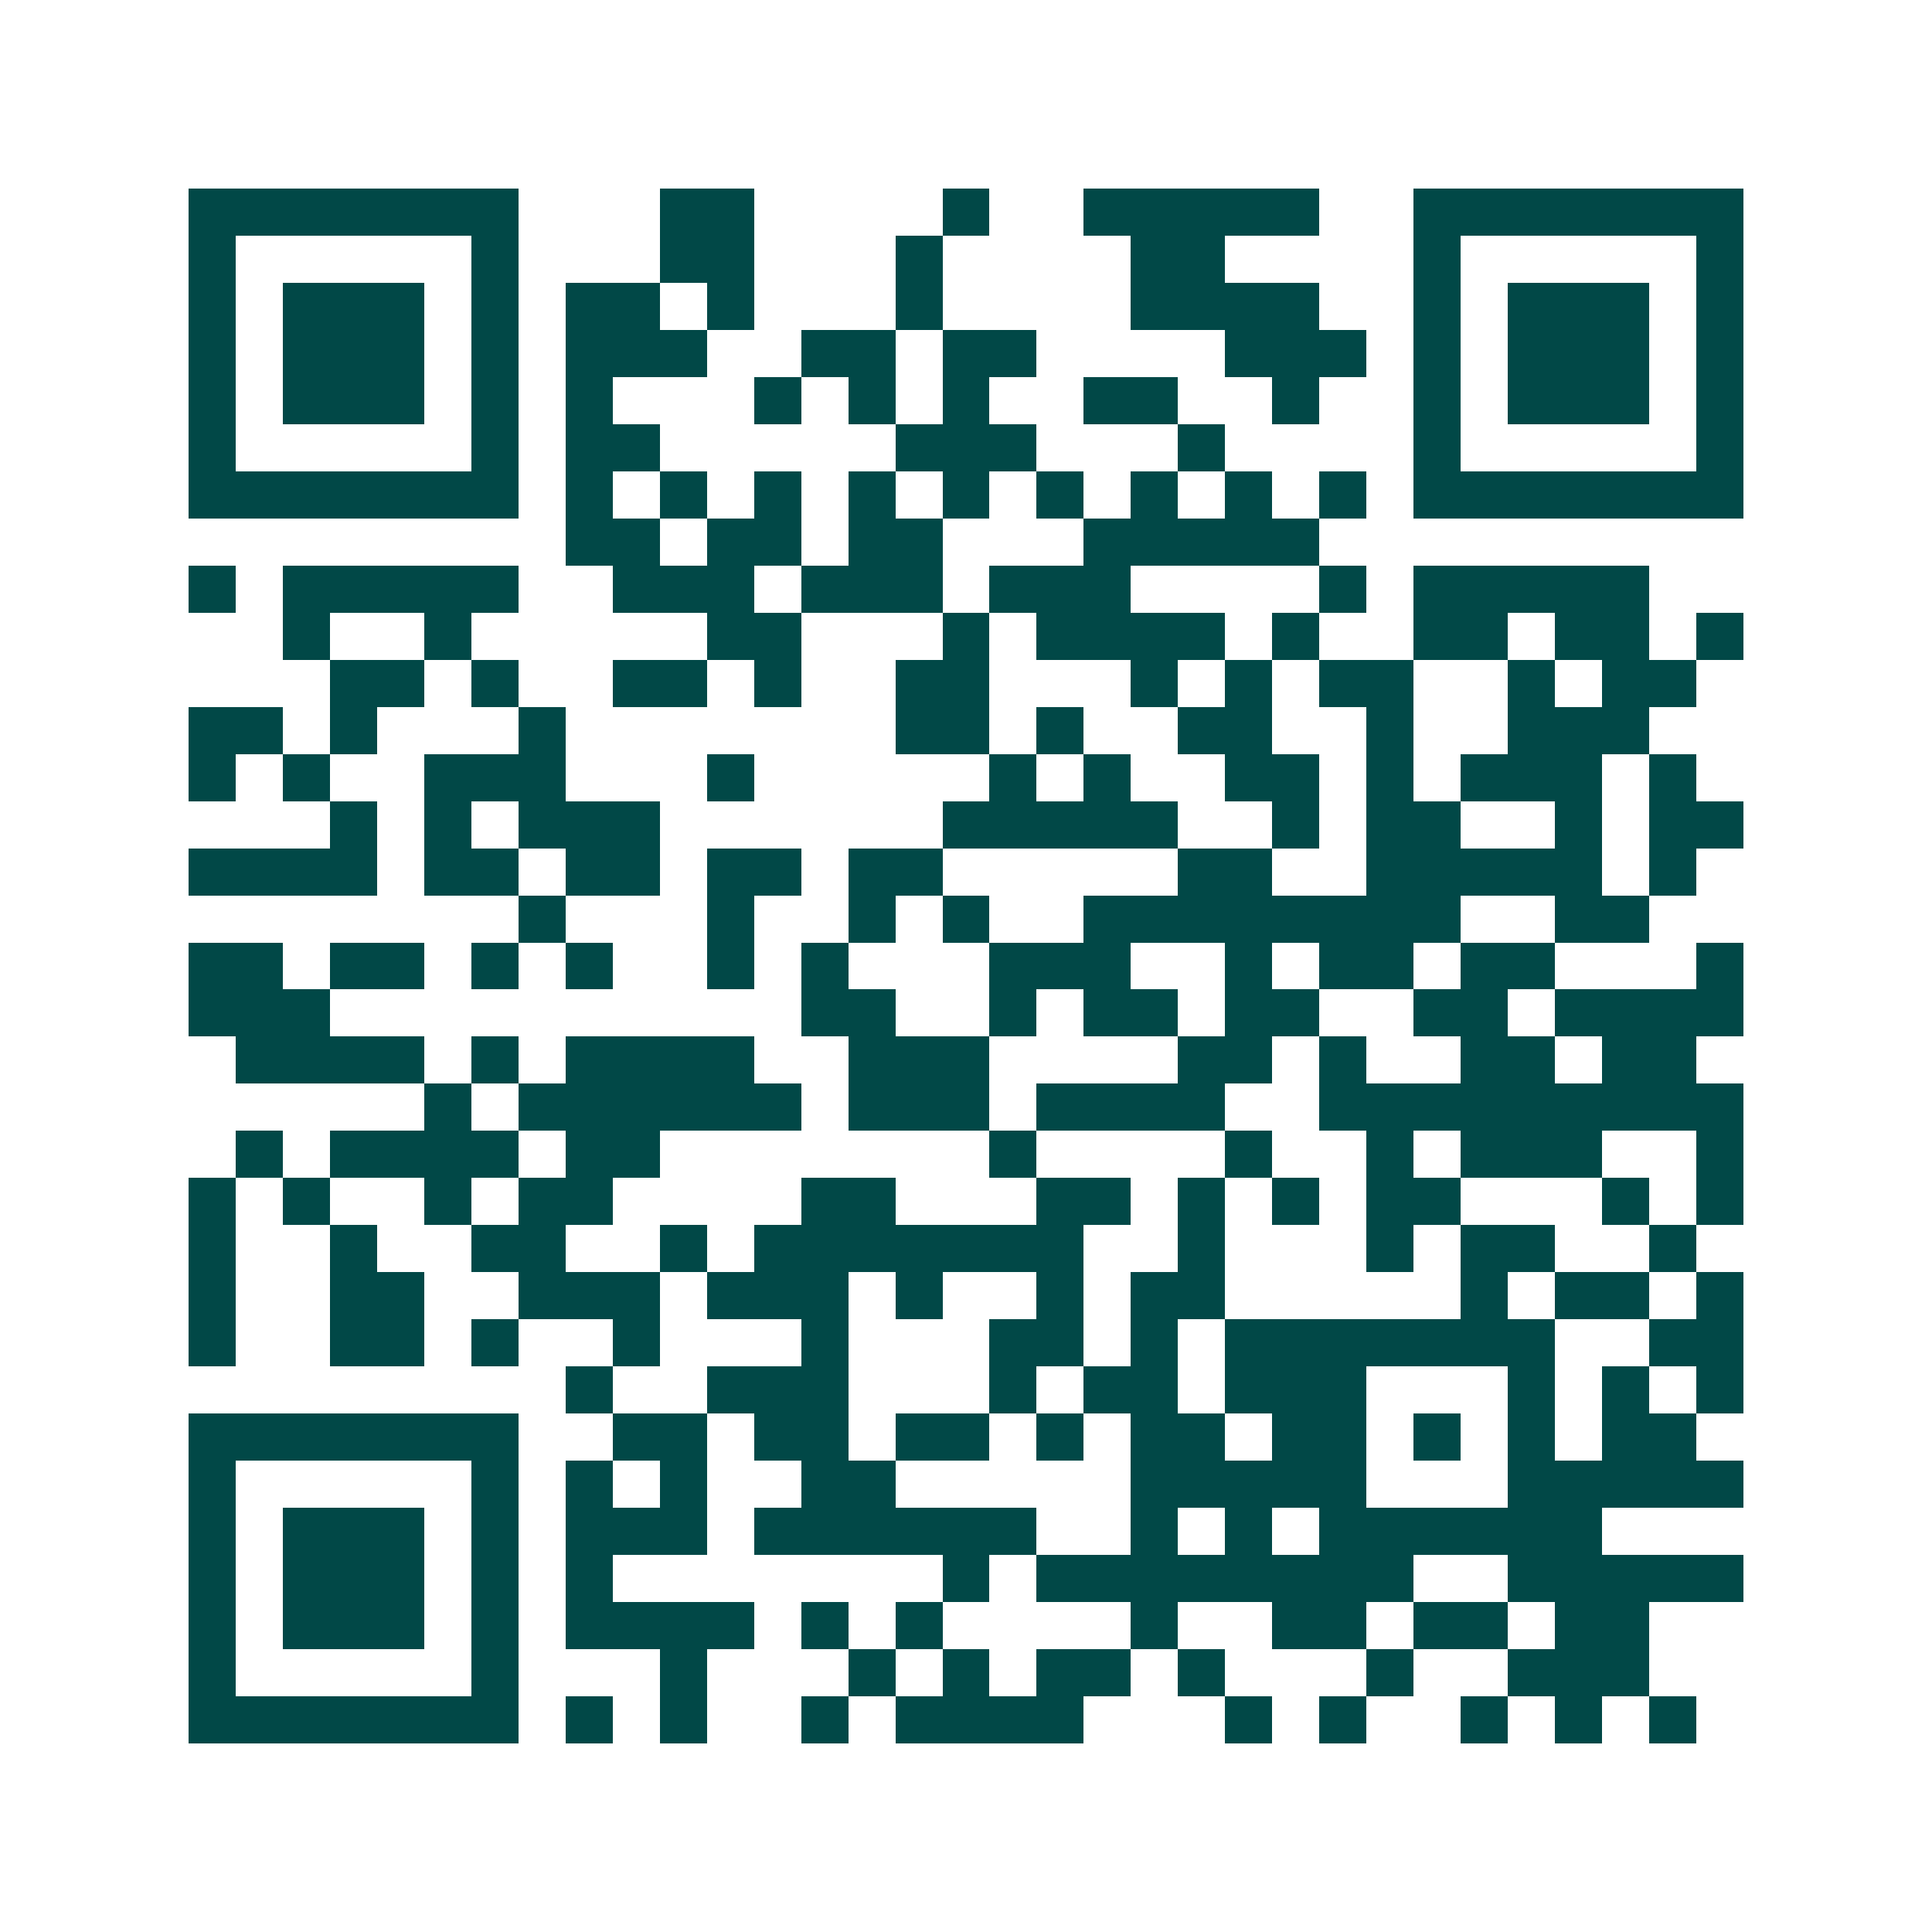<svg xmlns="http://www.w3.org/2000/svg" width="200" height="200" viewBox="0 0 41 41" shape-rendering="crispEdges"><path fill="#ffffff" d="M0 0h41v41H0z"/><path stroke="#014847" d="M4 4.5h7m3 0h2m4 0h1m2 0h5m2 0h7M4 5.5h1m5 0h1m3 0h2m3 0h1m4 0h2m4 0h1m5 0h1M4 6.5h1m1 0h3m1 0h1m1 0h2m1 0h1m3 0h1m4 0h4m2 0h1m1 0h3m1 0h1M4 7.5h1m1 0h3m1 0h1m1 0h3m2 0h2m1 0h2m4 0h3m1 0h1m1 0h3m1 0h1M4 8.5h1m1 0h3m1 0h1m1 0h1m3 0h1m1 0h1m1 0h1m2 0h2m2 0h1m2 0h1m1 0h3m1 0h1M4 9.5h1m5 0h1m1 0h2m5 0h3m3 0h1m4 0h1m5 0h1M4 10.5h7m1 0h1m1 0h1m1 0h1m1 0h1m1 0h1m1 0h1m1 0h1m1 0h1m1 0h1m1 0h7M12 11.5h2m1 0h2m1 0h2m3 0h5M4 12.5h1m1 0h5m2 0h3m1 0h3m1 0h3m4 0h1m1 0h5M6 13.5h1m2 0h1m5 0h2m3 0h1m1 0h4m1 0h1m2 0h2m1 0h2m1 0h1M7 14.5h2m1 0h1m2 0h2m1 0h1m2 0h2m3 0h1m1 0h1m1 0h2m2 0h1m1 0h2M4 15.5h2m1 0h1m3 0h1m7 0h2m1 0h1m2 0h2m2 0h1m2 0h3M4 16.5h1m1 0h1m2 0h3m3 0h1m5 0h1m1 0h1m2 0h2m1 0h1m1 0h3m1 0h1M7 17.5h1m1 0h1m1 0h3m6 0h5m2 0h1m1 0h2m2 0h1m1 0h2M4 18.5h4m1 0h2m1 0h2m1 0h2m1 0h2m5 0h2m2 0h5m1 0h1M11 19.5h1m3 0h1m2 0h1m1 0h1m2 0h8m2 0h2M4 20.5h2m1 0h2m1 0h1m1 0h1m2 0h1m1 0h1m3 0h3m2 0h1m1 0h2m1 0h2m3 0h1M4 21.5h3m10 0h2m2 0h1m1 0h2m1 0h2m2 0h2m1 0h4M5 22.5h4m1 0h1m1 0h4m2 0h3m4 0h2m1 0h1m2 0h2m1 0h2M9 23.5h1m1 0h6m1 0h3m1 0h4m2 0h9M5 24.5h1m1 0h4m1 0h2m7 0h1m4 0h1m2 0h1m1 0h3m2 0h1M4 25.5h1m1 0h1m2 0h1m1 0h2m4 0h2m3 0h2m1 0h1m1 0h1m1 0h2m3 0h1m1 0h1M4 26.5h1m2 0h1m2 0h2m2 0h1m1 0h7m2 0h1m3 0h1m1 0h2m2 0h1M4 27.5h1m2 0h2m2 0h3m1 0h3m1 0h1m2 0h1m1 0h2m5 0h1m1 0h2m1 0h1M4 28.5h1m2 0h2m1 0h1m2 0h1m3 0h1m3 0h2m1 0h1m1 0h7m2 0h2M12 29.5h1m2 0h3m3 0h1m1 0h2m1 0h3m3 0h1m1 0h1m1 0h1M4 30.5h7m2 0h2m1 0h2m1 0h2m1 0h1m1 0h2m1 0h2m1 0h1m1 0h1m1 0h2M4 31.5h1m5 0h1m1 0h1m1 0h1m2 0h2m5 0h5m3 0h5M4 32.5h1m1 0h3m1 0h1m1 0h3m1 0h6m2 0h1m1 0h1m1 0h6M4 33.5h1m1 0h3m1 0h1m1 0h1m7 0h1m1 0h8m2 0h5M4 34.5h1m1 0h3m1 0h1m1 0h4m1 0h1m1 0h1m4 0h1m2 0h2m1 0h2m1 0h2M4 35.5h1m5 0h1m3 0h1m3 0h1m1 0h1m1 0h2m1 0h1m3 0h1m2 0h3M4 36.5h7m1 0h1m1 0h1m2 0h1m1 0h4m3 0h1m1 0h1m2 0h1m1 0h1m1 0h1"/></svg>
